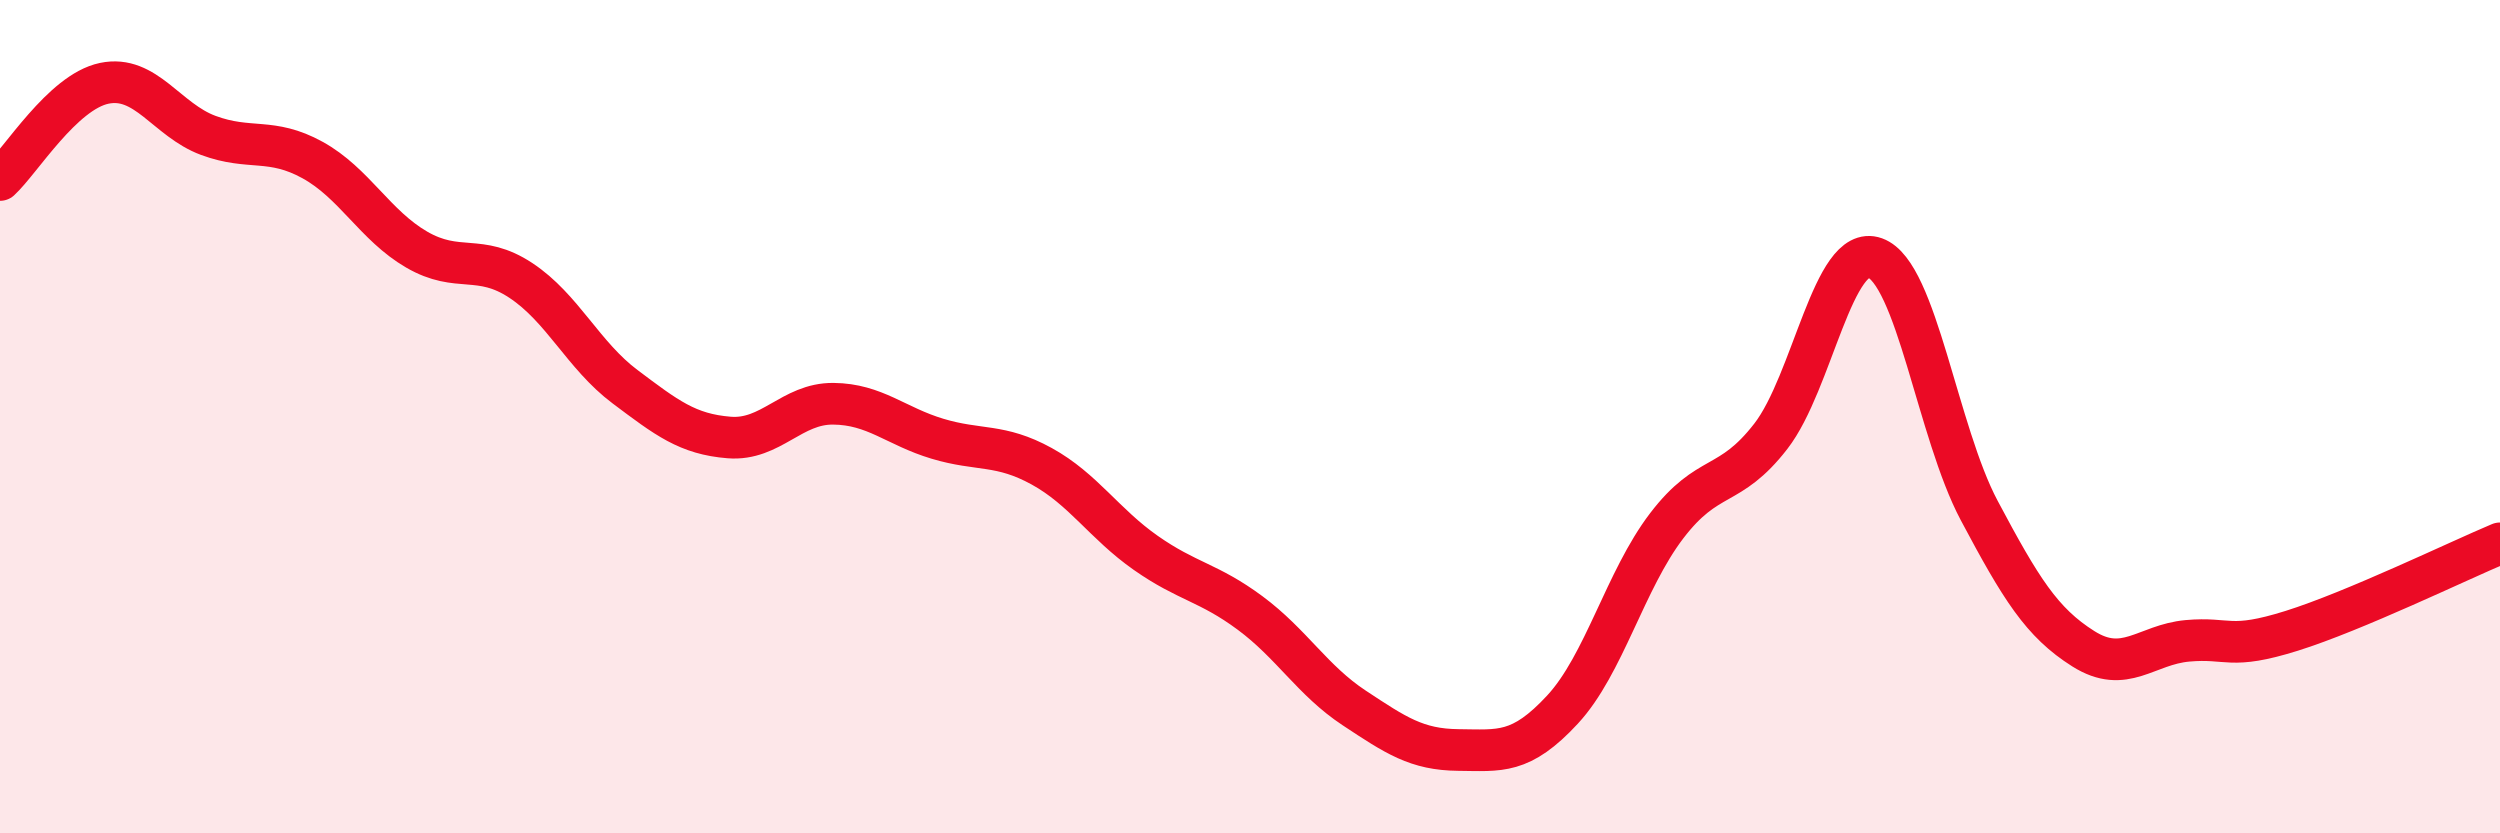 
    <svg width="60" height="20" viewBox="0 0 60 20" xmlns="http://www.w3.org/2000/svg">
      <path
        d="M 0,4.32 C 0.5,3.86 1.5,2.21 2.5,2 C 3.5,1.79 4,2.88 5,3.25 C 6,3.62 6.5,3.29 7.5,3.84 C 8.5,4.39 9,5.41 10,5.99 C 11,6.57 11.5,6.07 12.5,6.73 C 13.5,7.39 14,8.53 15,9.28 C 16,10.03 16.5,10.42 17.5,10.5 C 18.5,10.58 19,9.68 20,9.69 C 21,9.7 21.5,10.23 22.5,10.53 C 23.5,10.83 24,10.64 25,11.19 C 26,11.74 26.5,12.57 27.5,13.27 C 28.5,13.97 29,13.97 30,14.71 C 31,15.45 31.5,16.33 32.5,16.99 C 33.5,17.65 34,17.99 35,18 C 36,18.01 36.5,18.11 37.5,17.03 C 38.5,15.95 39,13.93 40,12.62 C 41,11.31 41.5,11.76 42.5,10.47 C 43.5,9.18 44,5.83 45,6.19 C 46,6.55 46.5,10.37 47.5,12.25 C 48.5,14.13 49,14.94 50,15.57 C 51,16.2 51.5,15.47 52.5,15.38 C 53.5,15.29 53.5,15.61 55,15.14 C 56.5,14.67 59,13.46 60,13.04L60 20L0 20Z"
        fill="#EB0A25"
        opacity="0.1"
        stroke-linecap="round"
        stroke-linejoin="round"
      />
      <path
        d="M 0,4.32 C 0.5,3.86 1.5,2.21 2.5,2 C 3.5,1.79 4,2.88 5,3.25 C 6,3.62 6.5,3.29 7.5,3.84 C 8.5,4.39 9,5.41 10,5.99 C 11,6.57 11.5,6.07 12.5,6.73 C 13.5,7.39 14,8.53 15,9.28 C 16,10.03 16.5,10.42 17.5,10.5 C 18.5,10.58 19,9.68 20,9.69 C 21,9.7 21.5,10.23 22.5,10.53 C 23.5,10.83 24,10.64 25,11.19 C 26,11.74 26.5,12.57 27.5,13.27 C 28.5,13.97 29,13.97 30,14.71 C 31,15.45 31.5,16.33 32.5,16.99 C 33.5,17.65 34,17.99 35,18 C 36,18.01 36.5,18.11 37.5,17.03 C 38.5,15.95 39,13.93 40,12.62 C 41,11.31 41.5,11.76 42.5,10.47 C 43.5,9.18 44,5.83 45,6.19 C 46,6.55 46.5,10.37 47.5,12.25 C 48.5,14.13 49,14.94 50,15.57 C 51,16.2 51.5,15.47 52.5,15.38 C 53.5,15.29 53.5,15.61 55,15.14 C 56.5,14.67 59,13.46 60,13.04"
        stroke="#EB0A25"
        stroke-width="1"
        fill="none"
        stroke-linecap="round"
        stroke-linejoin="round"
      />
    </svg>
  